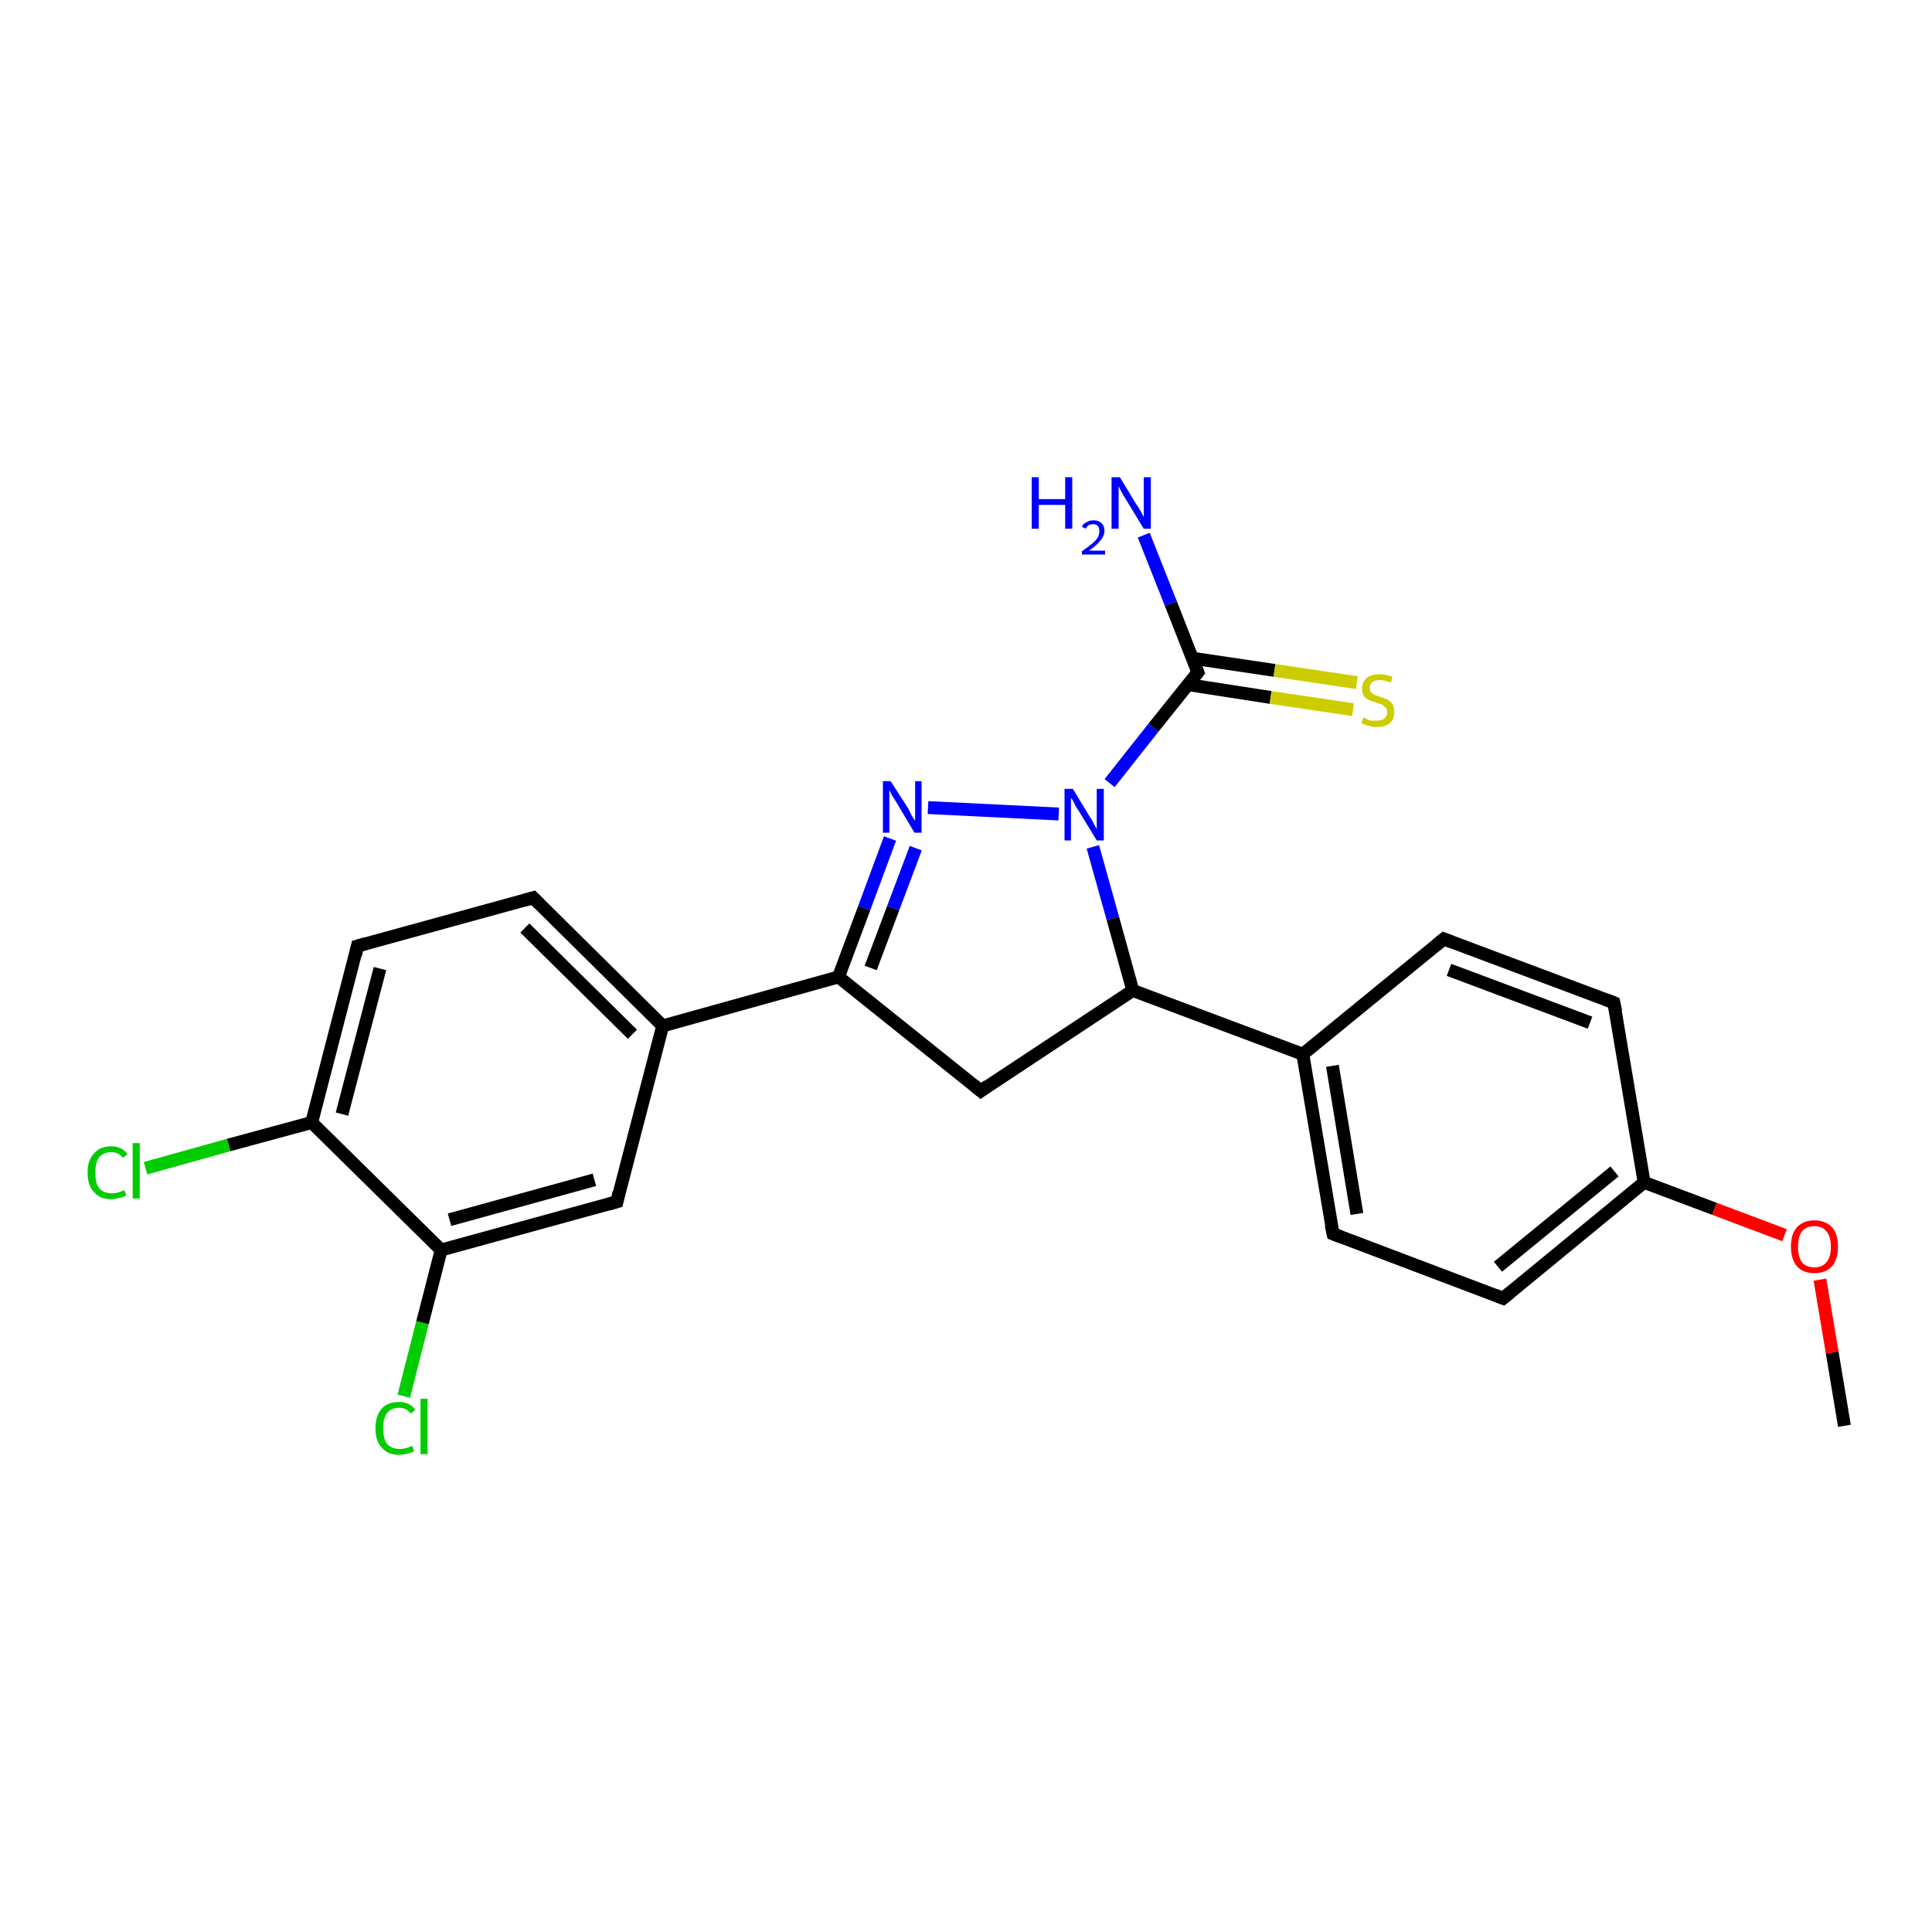 <?xml version='1.0' encoding='iso-8859-1'?>
<svg version='1.1' baseProfile='full'
              xmlns='http://www.w3.org/2000/svg'
                      xmlns:rdkit='http://www.rdkit.org/xml'
                      xmlns:xlink='http://www.w3.org/1999/xlink'
                  xml:space='preserve'
width='300px' height='300px' viewBox='0 0 300 300'>
<!-- END OF HEADER -->
<rect style='opacity:1.0;fill:#FFFFFF;stroke:none' width='300.0' height='300.0' x='0.0' y='0.0'> </rect>
<path class='bond-0 atom-0 atom-1' d='M 286.4,221.4 L 284.5,210.0' style='fill:none;fill-rule:evenodd;stroke:#000000;stroke-width:2.0px;stroke-linecap:butt;stroke-linejoin:miter;stroke-opacity:1' />
<path class='bond-0 atom-0 atom-1' d='M 284.5,210.0 L 282.6,198.7' style='fill:none;fill-rule:evenodd;stroke:#FF0000;stroke-width:2.0px;stroke-linecap:butt;stroke-linejoin:miter;stroke-opacity:1' />
<path class='bond-1 atom-1 atom-2' d='M 277.1,191.8 L 266.2,187.7' style='fill:none;fill-rule:evenodd;stroke:#FF0000;stroke-width:2.0px;stroke-linecap:butt;stroke-linejoin:miter;stroke-opacity:1' />
<path class='bond-1 atom-1 atom-2' d='M 266.2,187.7 L 255.3,183.6' style='fill:none;fill-rule:evenodd;stroke:#000000;stroke-width:2.0px;stroke-linecap:butt;stroke-linejoin:miter;stroke-opacity:1' />
<path class='bond-2 atom-2 atom-3' d='M 255.3,183.6 L 233.4,201.6' style='fill:none;fill-rule:evenodd;stroke:#000000;stroke-width:2.0px;stroke-linecap:butt;stroke-linejoin:miter;stroke-opacity:1' />
<path class='bond-2 atom-2 atom-3' d='M 250.7,181.9 L 232.6,196.7' style='fill:none;fill-rule:evenodd;stroke:#000000;stroke-width:2.0px;stroke-linecap:butt;stroke-linejoin:miter;stroke-opacity:1' />
<path class='bond-3 atom-3 atom-4' d='M 233.4,201.6 L 207.0,191.6' style='fill:none;fill-rule:evenodd;stroke:#000000;stroke-width:2.0px;stroke-linecap:butt;stroke-linejoin:miter;stroke-opacity:1' />
<path class='bond-4 atom-4 atom-5' d='M 207.0,191.6 L 202.3,163.7' style='fill:none;fill-rule:evenodd;stroke:#000000;stroke-width:2.0px;stroke-linecap:butt;stroke-linejoin:miter;stroke-opacity:1' />
<path class='bond-4 atom-4 atom-5' d='M 210.7,188.5 L 206.9,165.5' style='fill:none;fill-rule:evenodd;stroke:#000000;stroke-width:2.0px;stroke-linecap:butt;stroke-linejoin:miter;stroke-opacity:1' />
<path class='bond-5 atom-5 atom-6' d='M 202.3,163.7 L 224.2,145.8' style='fill:none;fill-rule:evenodd;stroke:#000000;stroke-width:2.0px;stroke-linecap:butt;stroke-linejoin:miter;stroke-opacity:1' />
<path class='bond-6 atom-6 atom-7' d='M 224.2,145.8 L 250.6,155.7' style='fill:none;fill-rule:evenodd;stroke:#000000;stroke-width:2.0px;stroke-linecap:butt;stroke-linejoin:miter;stroke-opacity:1' />
<path class='bond-6 atom-6 atom-7' d='M 225.0,150.6 L 246.9,158.8' style='fill:none;fill-rule:evenodd;stroke:#000000;stroke-width:2.0px;stroke-linecap:butt;stroke-linejoin:miter;stroke-opacity:1' />
<path class='bond-7 atom-5 atom-8' d='M 202.3,163.7 L 175.9,153.8' style='fill:none;fill-rule:evenodd;stroke:#000000;stroke-width:2.0px;stroke-linecap:butt;stroke-linejoin:miter;stroke-opacity:1' />
<path class='bond-8 atom-8 atom-9' d='M 175.9,153.8 L 152.3,169.4' style='fill:none;fill-rule:evenodd;stroke:#000000;stroke-width:2.0px;stroke-linecap:butt;stroke-linejoin:miter;stroke-opacity:1' />
<path class='bond-9 atom-9 atom-10' d='M 152.3,169.4 L 130.2,151.7' style='fill:none;fill-rule:evenodd;stroke:#000000;stroke-width:2.0px;stroke-linecap:butt;stroke-linejoin:miter;stroke-opacity:1' />
<path class='bond-10 atom-10 atom-11' d='M 130.2,151.7 L 134.2,141.0' style='fill:none;fill-rule:evenodd;stroke:#000000;stroke-width:2.0px;stroke-linecap:butt;stroke-linejoin:miter;stroke-opacity:1' />
<path class='bond-10 atom-10 atom-11' d='M 134.2,141.0 L 138.2,130.2' style='fill:none;fill-rule:evenodd;stroke:#0000FF;stroke-width:2.0px;stroke-linecap:butt;stroke-linejoin:miter;stroke-opacity:1' />
<path class='bond-10 atom-10 atom-11' d='M 135.2,150.3 L 138.7,141.0' style='fill:none;fill-rule:evenodd;stroke:#000000;stroke-width:2.0px;stroke-linecap:butt;stroke-linejoin:miter;stroke-opacity:1' />
<path class='bond-10 atom-10 atom-11' d='M 138.7,141.0 L 142.2,131.7' style='fill:none;fill-rule:evenodd;stroke:#0000FF;stroke-width:2.0px;stroke-linecap:butt;stroke-linejoin:miter;stroke-opacity:1' />
<path class='bond-11 atom-11 atom-12' d='M 144.1,125.4 L 164.4,126.4' style='fill:none;fill-rule:evenodd;stroke:#0000FF;stroke-width:2.0px;stroke-linecap:butt;stroke-linejoin:miter;stroke-opacity:1' />
<path class='bond-12 atom-12 atom-13' d='M 172.3,121.6 L 179.1,113.0' style='fill:none;fill-rule:evenodd;stroke:#0000FF;stroke-width:2.0px;stroke-linecap:butt;stroke-linejoin:miter;stroke-opacity:1' />
<path class='bond-12 atom-12 atom-13' d='M 179.1,113.0 L 186.0,104.4' style='fill:none;fill-rule:evenodd;stroke:#000000;stroke-width:2.0px;stroke-linecap:butt;stroke-linejoin:miter;stroke-opacity:1' />
<path class='bond-13 atom-13 atom-14' d='M 186.0,104.4 L 181.8,93.7' style='fill:none;fill-rule:evenodd;stroke:#000000;stroke-width:2.0px;stroke-linecap:butt;stroke-linejoin:miter;stroke-opacity:1' />
<path class='bond-13 atom-13 atom-14' d='M 181.8,93.7 L 177.6,83.1' style='fill:none;fill-rule:evenodd;stroke:#0000FF;stroke-width:2.0px;stroke-linecap:butt;stroke-linejoin:miter;stroke-opacity:1' />
<path class='bond-14 atom-13 atom-15' d='M 184.4,106.3 L 197.3,108.3' style='fill:none;fill-rule:evenodd;stroke:#000000;stroke-width:2.0px;stroke-linecap:butt;stroke-linejoin:miter;stroke-opacity:1' />
<path class='bond-14 atom-13 atom-15' d='M 197.3,108.3 L 210.1,110.2' style='fill:none;fill-rule:evenodd;stroke:#CCCC00;stroke-width:2.0px;stroke-linecap:butt;stroke-linejoin:miter;stroke-opacity:1' />
<path class='bond-14 atom-13 atom-15' d='M 185.1,102.2 L 197.9,104.1' style='fill:none;fill-rule:evenodd;stroke:#000000;stroke-width:2.0px;stroke-linecap:butt;stroke-linejoin:miter;stroke-opacity:1' />
<path class='bond-14 atom-13 atom-15' d='M 197.9,104.1 L 210.7,106.0' style='fill:none;fill-rule:evenodd;stroke:#CCCC00;stroke-width:2.0px;stroke-linecap:butt;stroke-linejoin:miter;stroke-opacity:1' />
<path class='bond-15 atom-10 atom-16' d='M 130.2,151.7 L 102.9,159.3' style='fill:none;fill-rule:evenodd;stroke:#000000;stroke-width:2.0px;stroke-linecap:butt;stroke-linejoin:miter;stroke-opacity:1' />
<path class='bond-16 atom-16 atom-17' d='M 102.9,159.3 L 82.8,139.4' style='fill:none;fill-rule:evenodd;stroke:#000000;stroke-width:2.0px;stroke-linecap:butt;stroke-linejoin:miter;stroke-opacity:1' />
<path class='bond-16 atom-16 atom-17' d='M 98.2,160.6 L 81.5,144.1' style='fill:none;fill-rule:evenodd;stroke:#000000;stroke-width:2.0px;stroke-linecap:butt;stroke-linejoin:miter;stroke-opacity:1' />
<path class='bond-17 atom-17 atom-18' d='M 82.8,139.4 L 55.5,146.9' style='fill:none;fill-rule:evenodd;stroke:#000000;stroke-width:2.0px;stroke-linecap:butt;stroke-linejoin:miter;stroke-opacity:1' />
<path class='bond-18 atom-18 atom-19' d='M 55.5,146.9 L 48.4,174.3' style='fill:none;fill-rule:evenodd;stroke:#000000;stroke-width:2.0px;stroke-linecap:butt;stroke-linejoin:miter;stroke-opacity:1' />
<path class='bond-18 atom-18 atom-19' d='M 59.0,150.4 L 53.1,173.0' style='fill:none;fill-rule:evenodd;stroke:#000000;stroke-width:2.0px;stroke-linecap:butt;stroke-linejoin:miter;stroke-opacity:1' />
<path class='bond-19 atom-19 atom-20' d='M 48.4,174.3 L 35.5,177.8' style='fill:none;fill-rule:evenodd;stroke:#000000;stroke-width:2.0px;stroke-linecap:butt;stroke-linejoin:miter;stroke-opacity:1' />
<path class='bond-19 atom-19 atom-20' d='M 35.5,177.8 L 22.6,181.4' style='fill:none;fill-rule:evenodd;stroke:#00CC00;stroke-width:2.0px;stroke-linecap:butt;stroke-linejoin:miter;stroke-opacity:1' />
<path class='bond-20 atom-19 atom-21' d='M 48.4,174.3 L 68.5,194.1' style='fill:none;fill-rule:evenodd;stroke:#000000;stroke-width:2.0px;stroke-linecap:butt;stroke-linejoin:miter;stroke-opacity:1' />
<path class='bond-21 atom-21 atom-22' d='M 68.5,194.1 L 65.6,205.4' style='fill:none;fill-rule:evenodd;stroke:#000000;stroke-width:2.0px;stroke-linecap:butt;stroke-linejoin:miter;stroke-opacity:1' />
<path class='bond-21 atom-21 atom-22' d='M 65.6,205.4 L 62.7,216.8' style='fill:none;fill-rule:evenodd;stroke:#00CC00;stroke-width:2.0px;stroke-linecap:butt;stroke-linejoin:miter;stroke-opacity:1' />
<path class='bond-22 atom-21 atom-23' d='M 68.5,194.1 L 95.8,186.6' style='fill:none;fill-rule:evenodd;stroke:#000000;stroke-width:2.0px;stroke-linecap:butt;stroke-linejoin:miter;stroke-opacity:1' />
<path class='bond-22 atom-21 atom-23' d='M 69.8,189.4 L 92.3,183.2' style='fill:none;fill-rule:evenodd;stroke:#000000;stroke-width:2.0px;stroke-linecap:butt;stroke-linejoin:miter;stroke-opacity:1' />
<path class='bond-23 atom-7 atom-2' d='M 250.6,155.7 L 255.3,183.6' style='fill:none;fill-rule:evenodd;stroke:#000000;stroke-width:2.0px;stroke-linecap:butt;stroke-linejoin:miter;stroke-opacity:1' />
<path class='bond-24 atom-12 atom-8' d='M 169.7,131.5 L 172.8,142.6' style='fill:none;fill-rule:evenodd;stroke:#0000FF;stroke-width:2.0px;stroke-linecap:butt;stroke-linejoin:miter;stroke-opacity:1' />
<path class='bond-24 atom-12 atom-8' d='M 172.8,142.6 L 175.9,153.8' style='fill:none;fill-rule:evenodd;stroke:#000000;stroke-width:2.0px;stroke-linecap:butt;stroke-linejoin:miter;stroke-opacity:1' />
<path class='bond-25 atom-23 atom-16' d='M 95.8,186.6 L 102.9,159.3' style='fill:none;fill-rule:evenodd;stroke:#000000;stroke-width:2.0px;stroke-linecap:butt;stroke-linejoin:miter;stroke-opacity:1' />
<path d='M 234.5,200.7 L 233.4,201.6 L 232.1,201.1' style='fill:none;stroke:#000000;stroke-width:2.0px;stroke-linecap:butt;stroke-linejoin:miter;stroke-opacity:1;' />
<path d='M 208.3,192.1 L 207.0,191.6 L 206.7,190.2' style='fill:none;stroke:#000000;stroke-width:2.0px;stroke-linecap:butt;stroke-linejoin:miter;stroke-opacity:1;' />
<path d='M 223.1,146.7 L 224.2,145.8 L 225.5,146.3' style='fill:none;stroke:#000000;stroke-width:2.0px;stroke-linecap:butt;stroke-linejoin:miter;stroke-opacity:1;' />
<path d='M 249.3,155.2 L 250.6,155.7 L 250.9,157.1' style='fill:none;stroke:#000000;stroke-width:2.0px;stroke-linecap:butt;stroke-linejoin:miter;stroke-opacity:1;' />
<path d='M 153.4,168.6 L 152.3,169.4 L 151.2,168.5' style='fill:none;stroke:#000000;stroke-width:2.0px;stroke-linecap:butt;stroke-linejoin:miter;stroke-opacity:1;' />
<path d='M 185.6,104.9 L 186.0,104.4 L 185.8,103.9' style='fill:none;stroke:#000000;stroke-width:2.0px;stroke-linecap:butt;stroke-linejoin:miter;stroke-opacity:1;' />
<path d='M 83.8,140.4 L 82.8,139.4 L 81.4,139.8' style='fill:none;stroke:#000000;stroke-width:2.0px;stroke-linecap:butt;stroke-linejoin:miter;stroke-opacity:1;' />
<path d='M 56.9,146.5 L 55.5,146.9 L 55.2,148.3' style='fill:none;stroke:#000000;stroke-width:2.0px;stroke-linecap:butt;stroke-linejoin:miter;stroke-opacity:1;' />
<path d='M 94.4,187.0 L 95.8,186.6 L 96.1,185.2' style='fill:none;stroke:#000000;stroke-width:2.0px;stroke-linecap:butt;stroke-linejoin:miter;stroke-opacity:1;' />
<path class='atom-1' d='M 278.1 193.6
Q 278.1 191.6, 279.0 190.6
Q 280.0 189.5, 281.7 189.5
Q 283.5 189.5, 284.5 190.6
Q 285.4 191.6, 285.4 193.6
Q 285.4 195.5, 284.5 196.6
Q 283.5 197.7, 281.7 197.7
Q 280.0 197.7, 279.0 196.6
Q 278.1 195.5, 278.1 193.6
M 281.7 196.8
Q 283.0 196.8, 283.6 196.0
Q 284.3 195.2, 284.3 193.6
Q 284.3 192.0, 283.6 191.2
Q 283.0 190.4, 281.7 190.4
Q 280.5 190.4, 279.8 191.2
Q 279.2 192.0, 279.2 193.6
Q 279.2 195.2, 279.8 196.0
Q 280.5 196.8, 281.7 196.8
' fill='#FF0000'/>
<path class='atom-11' d='M 138.3 121.3
L 141.0 125.5
Q 141.2 125.9, 141.6 126.7
Q 142.1 127.4, 142.1 127.5
L 142.1 121.3
L 143.1 121.3
L 143.1 129.3
L 142.0 129.3
L 139.2 124.6
Q 138.9 124.1, 138.5 123.5
Q 138.2 122.8, 138.1 122.7
L 138.1 129.3
L 137.1 129.3
L 137.1 121.3
L 138.3 121.3
' fill='#0000FF'/>
<path class='atom-12' d='M 166.6 122.5
L 169.2 126.8
Q 169.5 127.2, 169.9 128.0
Q 170.3 128.7, 170.3 128.8
L 170.3 122.5
L 171.4 122.5
L 171.4 130.5
L 170.3 130.5
L 167.5 125.9
Q 167.1 125.4, 166.8 124.7
Q 166.5 124.1, 166.3 123.9
L 166.3 130.5
L 165.3 130.5
L 165.3 122.5
L 166.6 122.5
' fill='#0000FF'/>
<path class='atom-14' d='M 160.2 74.1
L 161.3 74.1
L 161.3 77.5
L 165.4 77.5
L 165.4 74.1
L 166.5 74.1
L 166.5 82.1
L 165.4 82.1
L 165.4 78.4
L 161.3 78.4
L 161.3 82.1
L 160.2 82.1
L 160.2 74.1
' fill='#0000FF'/>
<path class='atom-14' d='M 168.0 81.8
Q 168.2 81.3, 168.7 81.1
Q 169.1 80.8, 169.8 80.8
Q 170.6 80.8, 171.0 81.2
Q 171.5 81.6, 171.5 82.4
Q 171.5 83.2, 170.9 83.9
Q 170.3 84.7, 169.1 85.5
L 171.6 85.5
L 171.6 86.1
L 168.0 86.1
L 168.0 85.6
Q 169.0 84.9, 169.6 84.4
Q 170.2 83.9, 170.5 83.4
Q 170.7 82.9, 170.7 82.5
Q 170.7 81.9, 170.5 81.7
Q 170.2 81.4, 169.8 81.4
Q 169.4 81.4, 169.1 81.5
Q 168.8 81.7, 168.6 82.1
L 168.0 81.8
' fill='#0000FF'/>
<path class='atom-14' d='M 173.9 74.1
L 176.5 78.4
Q 176.8 78.8, 177.2 79.5
Q 177.6 80.3, 177.6 80.3
L 177.6 74.1
L 178.7 74.1
L 178.7 82.1
L 177.6 82.1
L 174.8 77.5
Q 174.4 76.9, 174.1 76.3
Q 173.8 75.7, 173.7 75.5
L 173.7 82.1
L 172.6 82.1
L 172.6 74.1
L 173.9 74.1
' fill='#0000FF'/>
<path class='atom-15' d='M 211.7 111.4
Q 211.8 111.4, 212.1 111.6
Q 212.5 111.8, 212.9 111.9
Q 213.3 111.9, 213.7 111.9
Q 214.5 111.9, 214.9 111.6
Q 215.4 111.2, 215.4 110.6
Q 215.4 110.1, 215.2 109.9
Q 214.9 109.6, 214.6 109.4
Q 214.3 109.3, 213.7 109.1
Q 213.0 108.9, 212.6 108.7
Q 212.1 108.5, 211.8 108.1
Q 211.5 107.6, 211.5 106.9
Q 211.5 105.9, 212.2 105.3
Q 212.9 104.7, 214.3 104.7
Q 215.2 104.7, 216.2 105.1
L 216.0 106.0
Q 215.0 105.6, 214.3 105.6
Q 213.5 105.6, 213.1 105.9
Q 212.7 106.2, 212.7 106.8
Q 212.7 107.2, 212.9 107.5
Q 213.1 107.7, 213.4 107.9
Q 213.8 108.0, 214.3 108.2
Q 215.0 108.4, 215.4 108.6
Q 215.9 108.9, 216.2 109.3
Q 216.5 109.8, 216.5 110.6
Q 216.5 111.7, 215.8 112.3
Q 215.0 112.9, 213.8 112.9
Q 213.1 112.9, 212.5 112.7
Q 212.0 112.6, 211.4 112.3
L 211.7 111.4
' fill='#CCCC00'/>
<path class='atom-20' d='M 13.6 182.1
Q 13.6 180.1, 14.6 179.1
Q 15.5 178.0, 17.3 178.0
Q 18.9 178.0, 19.8 179.2
L 19.1 179.8
Q 18.4 178.9, 17.3 178.9
Q 16.1 178.9, 15.4 179.7
Q 14.8 180.5, 14.8 182.1
Q 14.8 183.7, 15.4 184.5
Q 16.1 185.3, 17.4 185.3
Q 18.3 185.3, 19.3 184.8
L 19.6 185.6
Q 19.2 185.9, 18.6 186.0
Q 17.9 186.2, 17.2 186.2
Q 15.5 186.2, 14.6 185.1
Q 13.6 184.1, 13.6 182.1
' fill='#00CC00'/>
<path class='atom-20' d='M 20.6 177.5
L 21.7 177.5
L 21.7 186.1
L 20.6 186.1
L 20.6 177.5
' fill='#00CC00'/>
<path class='atom-22' d='M 58.3 221.8
Q 58.3 219.8, 59.3 218.7
Q 60.2 217.7, 62.0 217.7
Q 63.6 217.7, 64.5 218.9
L 63.8 219.5
Q 63.1 218.6, 62.0 218.6
Q 60.8 218.6, 60.1 219.4
Q 59.5 220.2, 59.5 221.8
Q 59.5 223.4, 60.1 224.2
Q 60.8 225.0, 62.1 225.0
Q 63.0 225.0, 64.0 224.5
L 64.3 225.3
Q 63.9 225.6, 63.3 225.7
Q 62.6 225.9, 61.9 225.9
Q 60.2 225.9, 59.3 224.8
Q 58.3 223.8, 58.3 221.8
' fill='#00CC00'/>
<path class='atom-22' d='M 65.3 217.2
L 66.4 217.2
L 66.4 225.8
L 65.3 225.8
L 65.3 217.2
' fill='#00CC00'/>
</svg>
